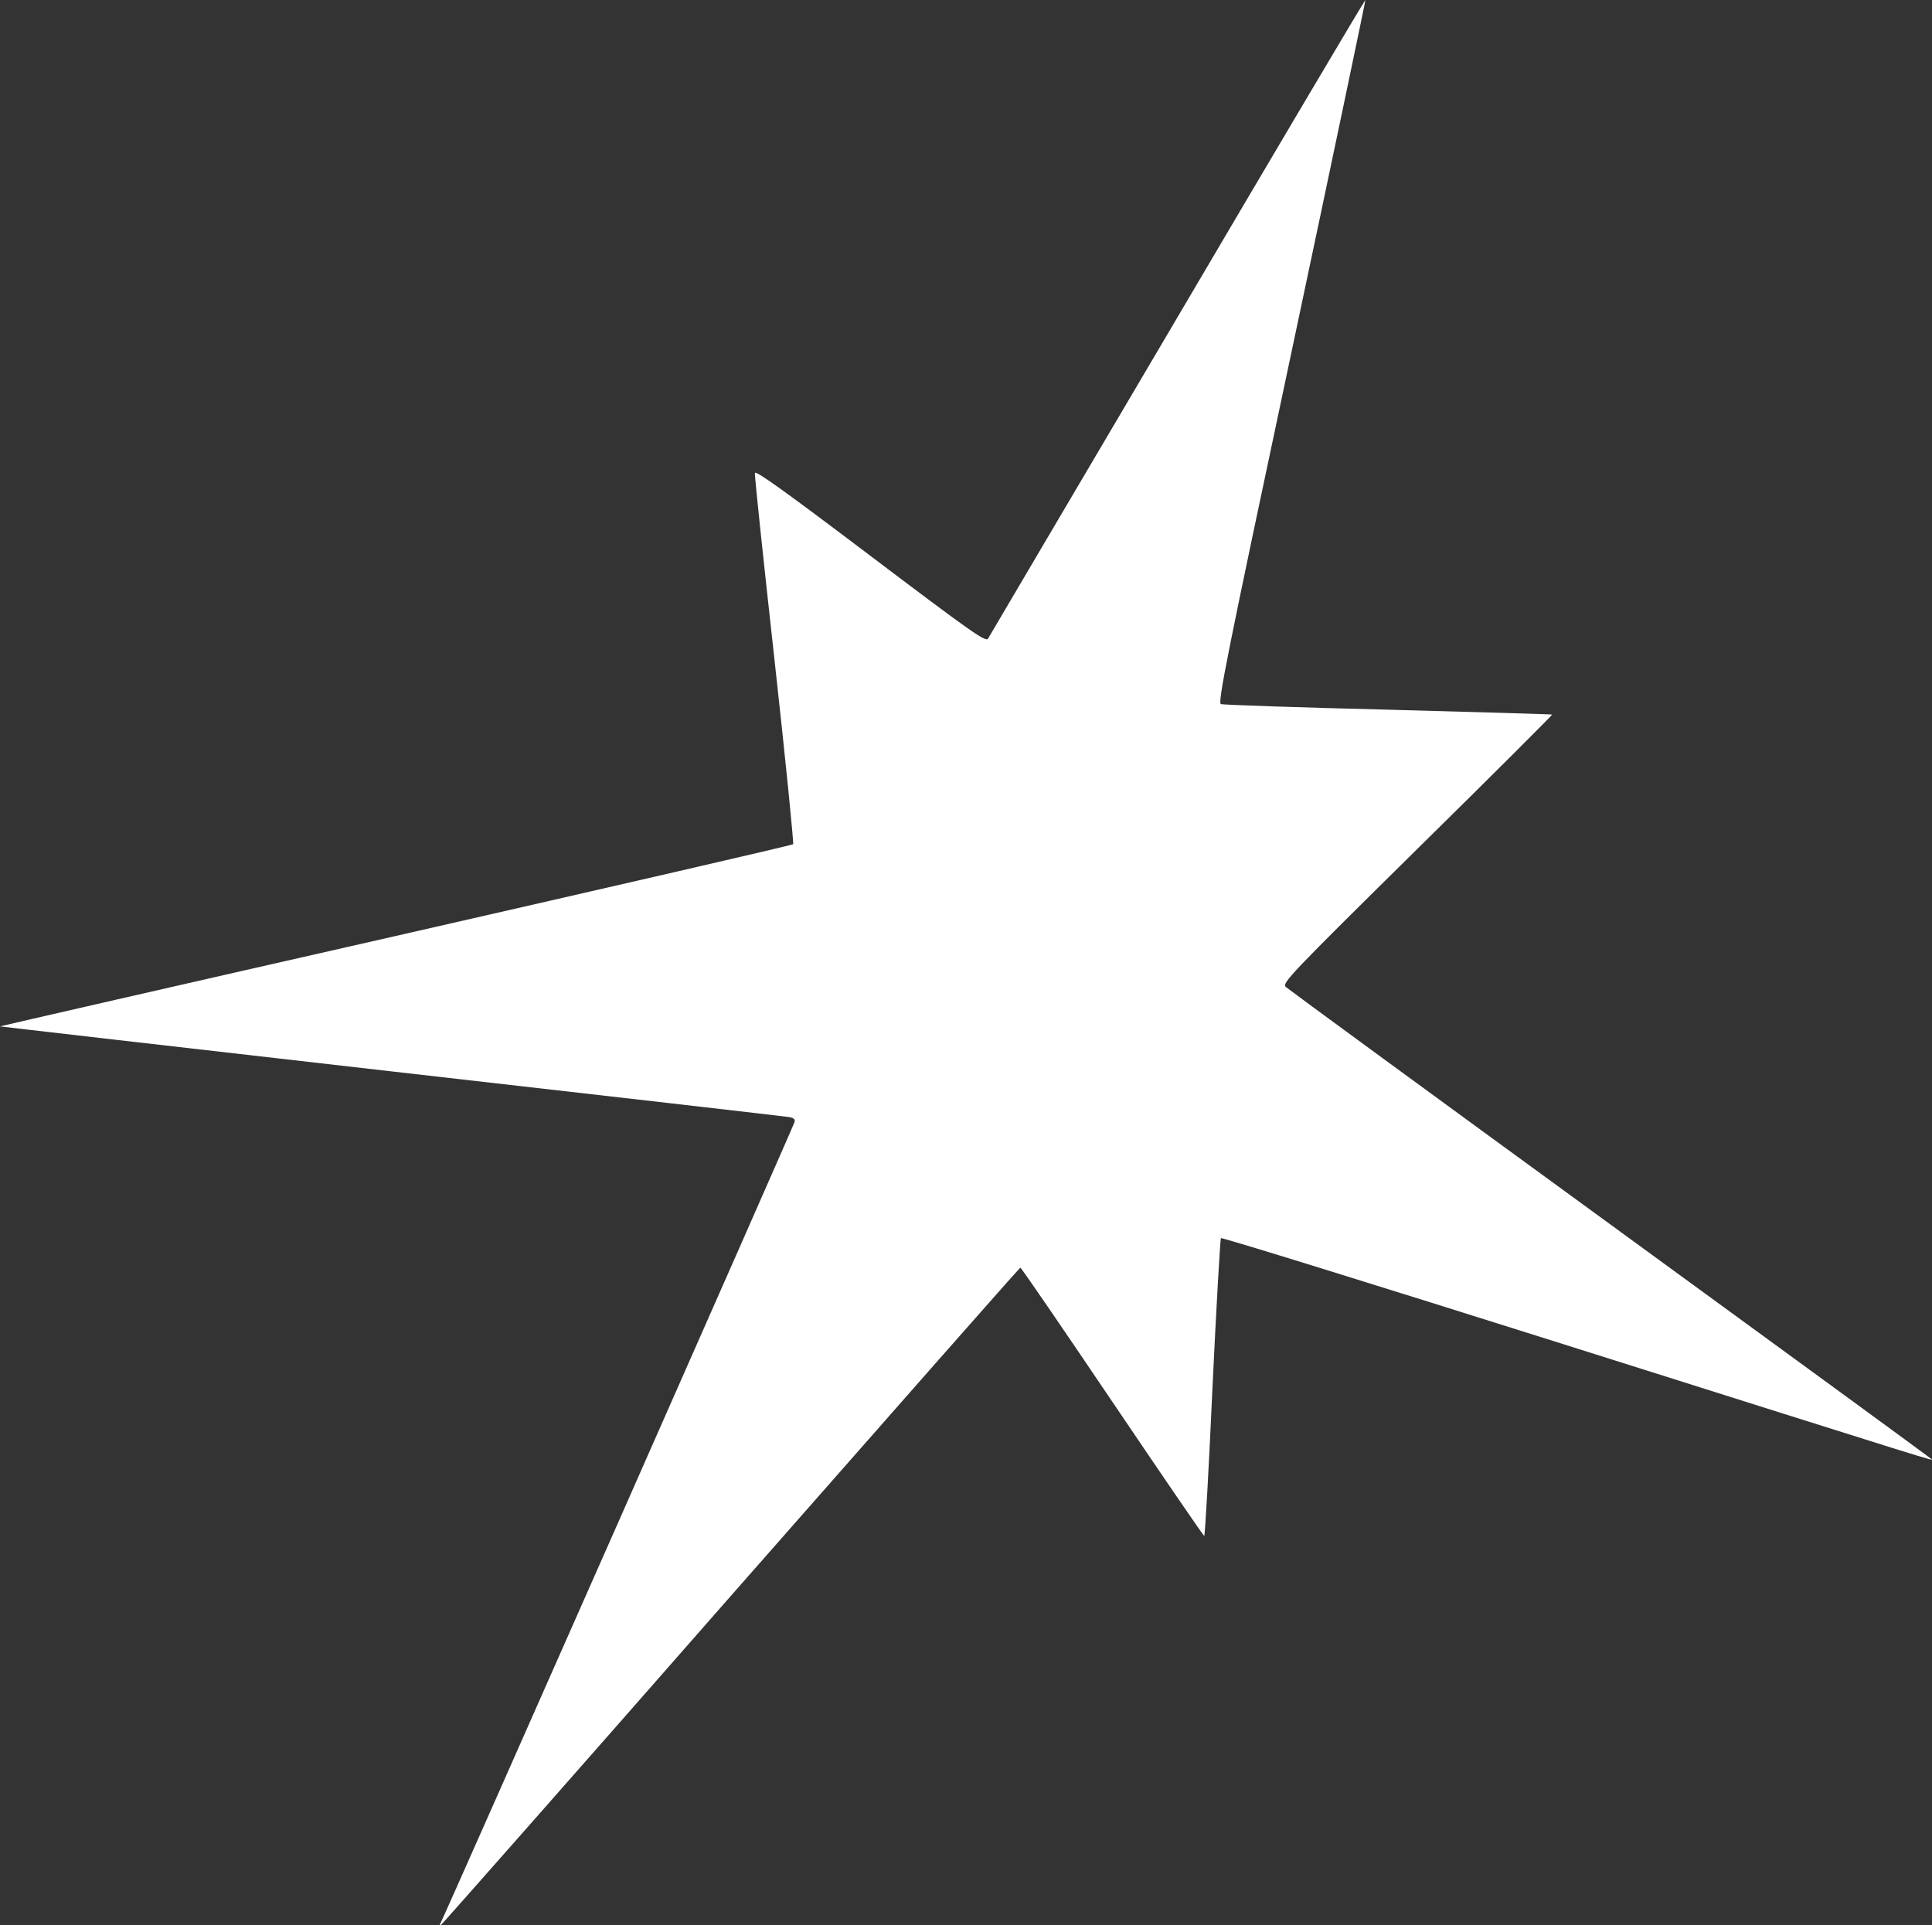 <svg xmlns:inkscape="http://www.inkscape.org/namespaces/inkscape" xmlns:sodipodi="http://sodipodi.sourceforge.net/DTD/sodipodi-0.dtd" xmlns="http://www.w3.org/2000/svg" xmlns:svg="http://www.w3.org/2000/svg" width="281.678mm" height="280.694mm" viewBox="0 0 281.678 280.694" id="svg1" xml:space="preserve" sodipodi:docname="GnistSvg.svg" inkscape:export-filename="GnistLogoSVG.svg" inkscape:export-xdpi="96" inkscape:export-ydpi="96"><rect x="0" y="0" width="281.678" height="280.694" fill="#333333" stroke="none"/><defs id="defs1"></defs><g inkscape:label="Lag 1" inkscape:groupmode="layer" id="layer1" transform="translate(45.26,-16.733)"><path d="m 126.437,62.947 c -15.028,25.471 -27.446,46.567 -27.658,46.919 -0.353,0.494 -2.646,-1.129 -17.145,-12.1 -12.594,-9.525 -16.792,-12.524 -16.828,-12.065 -0.071,0.353 1.235,12.629 2.857,27.27 1.623,14.64 2.822,26.741 2.716,26.846 -0.106,0.141 -26.176,6.138 -57.891,13.37 -31.715,7.197 -57.714,13.159 -57.75,13.194 -0.035,0 25.541,2.963 56.797,6.526 31.291,3.563 57.397,6.562 58.032,6.668 0.882,0.106 1.129,0.318 1.023,0.741 -0.141,0.564 -51.294,116.346 -51.682,116.946 -0.106,0.176 -0.035,0.212 0.141,0.106 0.176,-0.106 19.226,-21.696 42.298,-48.013 23.107,-26.282 42.051,-47.801 42.157,-47.801 0.106,-0.035 6.138,8.784 13.406,19.544 7.267,10.76 13.3,19.579 13.406,19.579 0.106,0 0.67,-9.737 1.199,-21.625 0.564,-11.853 1.129,-21.696 1.235,-21.802 0.106,-0.141 22.507,6.809 49.777,15.416 56.409,17.815 54.187,17.145 53.763,16.757 -0.176,-0.176 -21.273,-15.593 -46.884,-34.255 -25.612,-18.662 -46.849,-34.219 -47.202,-34.537 -0.564,-0.564 0.459,-1.658 19.156,-20.108 10.901,-10.724 19.756,-19.579 19.685,-19.614 -0.07,-0.035 -10.83,-0.353 -23.918,-0.706 -13.088,-0.318 -24.059,-0.706 -24.377,-0.811 -0.494,-0.212 0.811,-6.738 10.301,-51.4 5.962,-28.116 10.795,-51.188 10.76,-51.259 -0.071,-0.035 -12.383,20.743 -27.376,46.214 z" id="path1" style="fill:#ffffff;fill-opacity:1;stroke:none;stroke-width:0.035"></path></g></svg>